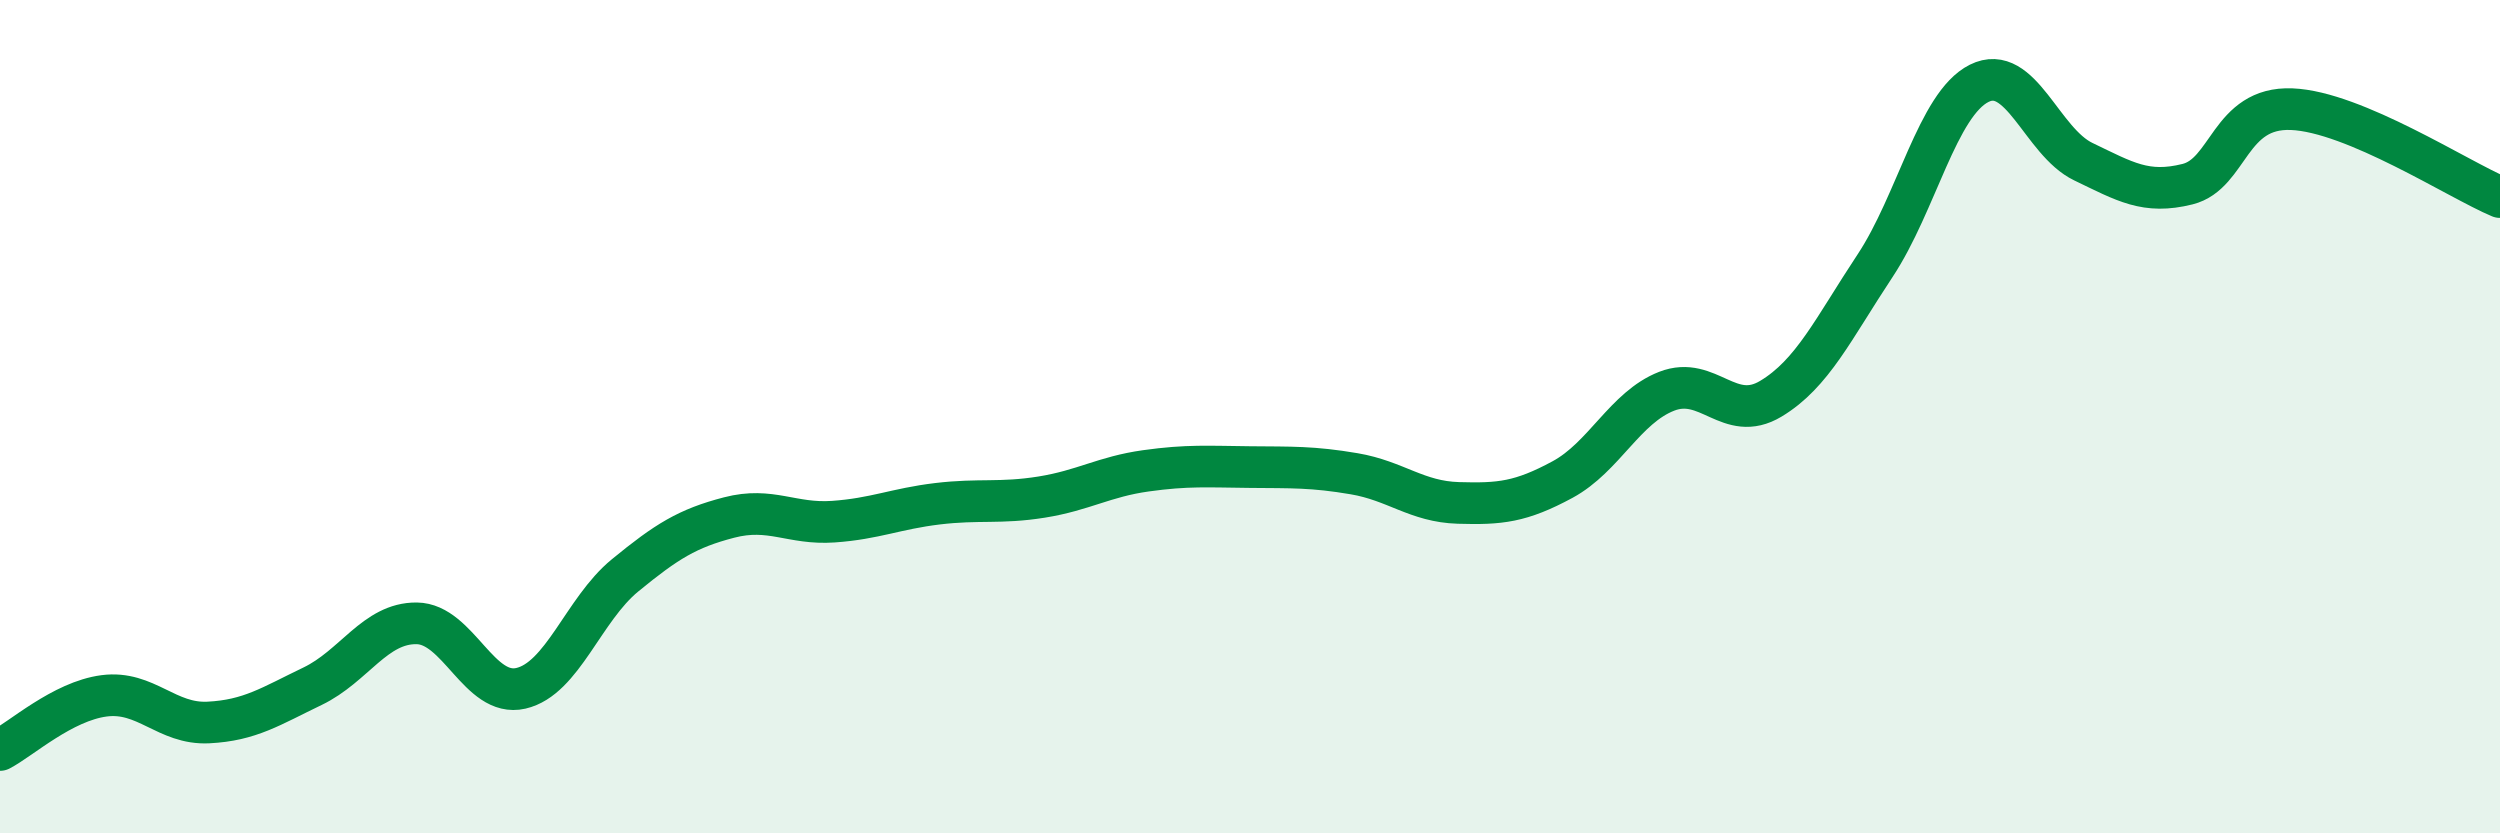 
    <svg width="60" height="20" viewBox="0 0 60 20" xmlns="http://www.w3.org/2000/svg">
      <path
        d="M 0,18 C 0.5,17.74 1.5,16.83 2.5,16.7 C 3.5,16.57 4,17.39 5,17.34 C 6,17.29 6.5,16.95 7.5,16.47 C 8.5,15.99 9,14.95 10,14.96 C 11,14.97 11.5,16.75 12.5,16.52 C 13.5,16.29 14,14.63 15,13.81 C 16,12.99 16.5,12.68 17.5,12.42 C 18.5,12.16 19,12.59 20,12.52 C 21,12.45 21.5,12.21 22.5,12.09 C 23.5,11.97 24,12.09 25,11.93 C 26,11.77 26.5,11.44 27.5,11.3 C 28.5,11.16 29,11.2 30,11.21 C 31,11.22 31.5,11.2 32.5,11.37 C 33.5,11.54 34,12.04 35,12.07 C 36,12.1 36.5,12.05 37.5,11.51 C 38.5,10.97 39,9.78 40,9.39 C 41,9 41.5,10.17 42.5,9.57 C 43.5,8.97 44,7.89 45,6.38 C 46,4.87 46.5,2.5 47.5,2 C 48.5,1.5 49,3.4 50,3.88 C 51,4.36 51.5,4.67 52.5,4.42 C 53.5,4.17 53.5,2.56 55,2.62 C 56.5,2.68 59,4.31 60,4.73L60 20L0 20Z"
        fill="#008740"
        opacity="0.1"
        stroke-linecap="round"
        stroke-linejoin="round"
      />
      <path
        d="M 0,18 C 0.5,17.74 1.5,16.83 2.5,16.7 C 3.5,16.57 4,17.39 5,17.34 C 6,17.29 6.5,16.95 7.5,16.47 C 8.5,15.99 9,14.95 10,14.96 C 11,14.97 11.5,16.75 12.5,16.52 C 13.5,16.29 14,14.63 15,13.81 C 16,12.99 16.5,12.68 17.5,12.42 C 18.5,12.16 19,12.59 20,12.52 C 21,12.45 21.5,12.21 22.5,12.09 C 23.5,11.97 24,12.09 25,11.93 C 26,11.77 26.5,11.44 27.5,11.3 C 28.5,11.16 29,11.2 30,11.21 C 31,11.22 31.5,11.2 32.5,11.37 C 33.5,11.54 34,12.04 35,12.07 C 36,12.1 36.5,12.05 37.5,11.51 C 38.5,10.97 39,9.78 40,9.39 C 41,9 41.5,10.17 42.5,9.57 C 43.5,8.97 44,7.89 45,6.38 C 46,4.87 46.5,2.5 47.5,2 C 48.5,1.5 49,3.4 50,3.88 C 51,4.36 51.5,4.67 52.5,4.42 C 53.5,4.17 53.5,2.56 55,2.62 C 56.5,2.68 59,4.31 60,4.73"
        stroke="#008740"
        stroke-width="1"
        fill="none"
        stroke-linecap="round"
        stroke-linejoin="round"
      />
    </svg>
  